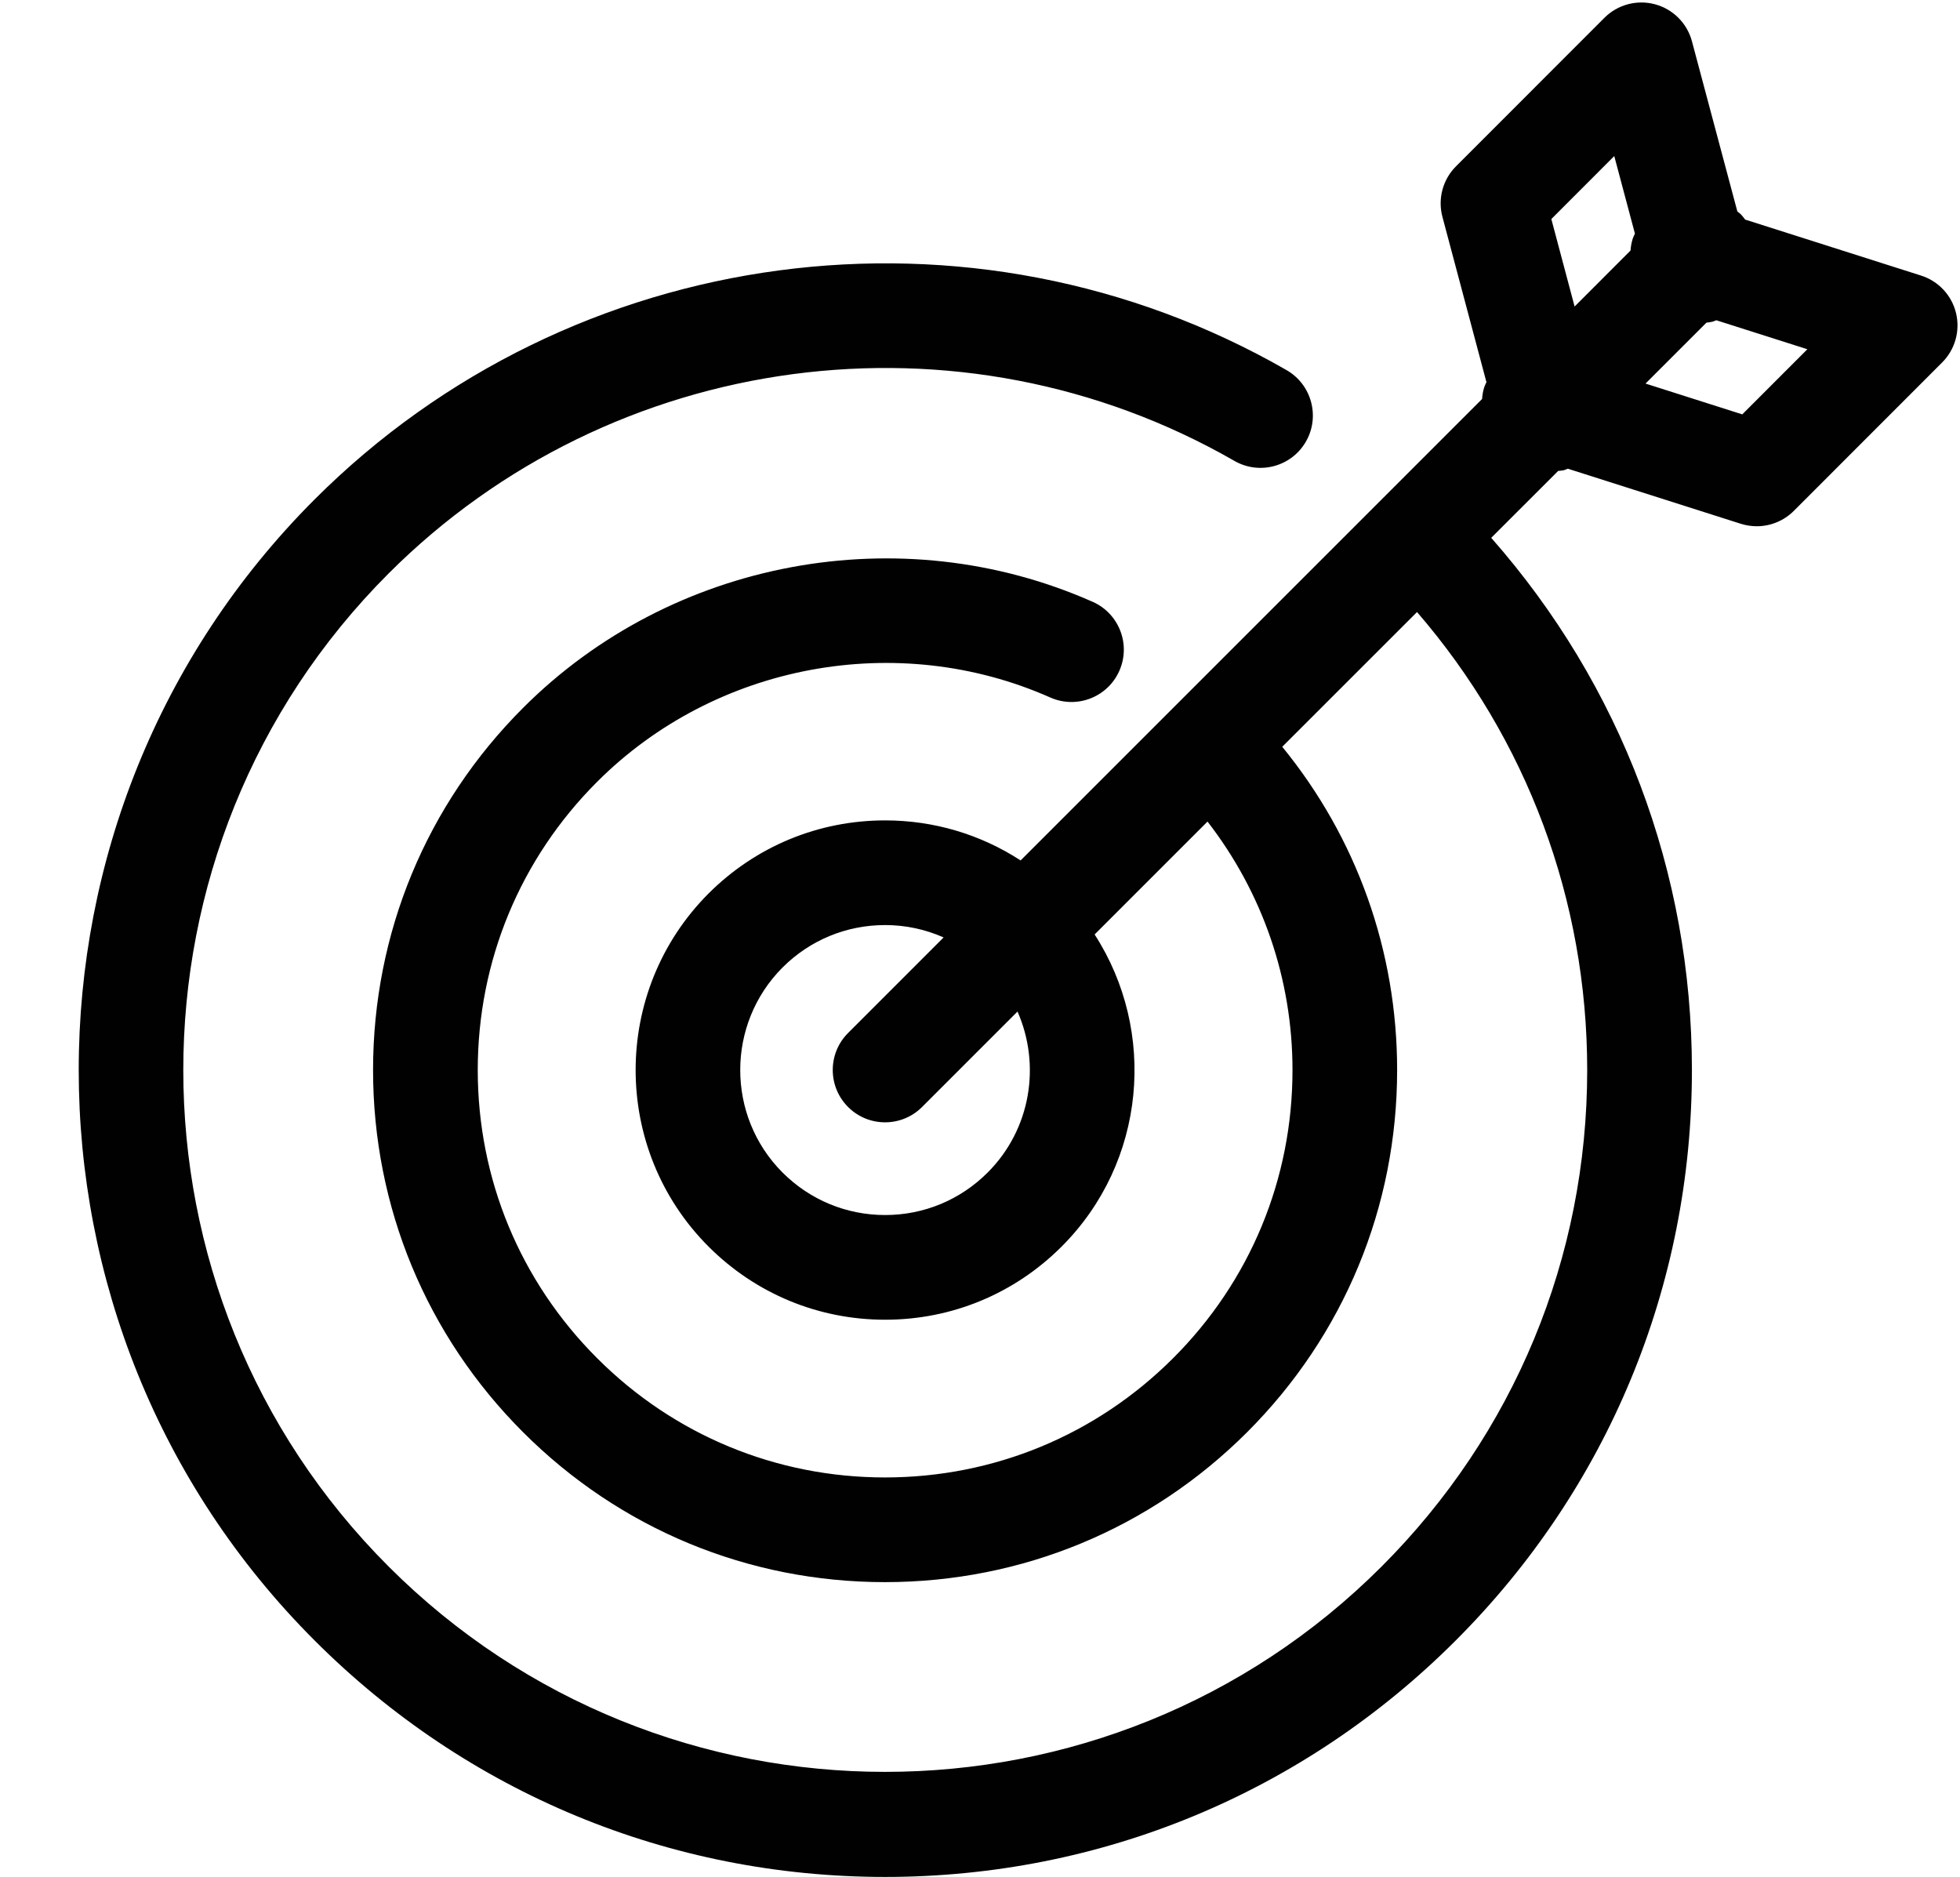 <?xml version="1.0" encoding="UTF-8" standalone="no"?><svg xmlns="http://www.w3.org/2000/svg" xmlns:xlink="http://www.w3.org/1999/xlink" fill="#020101" height="90.1" preserveAspectRatio="xMidYMid meet" version="1" viewBox="-3.2 0.5 94.1 90.1" width="94.1" zoomAndPan="magnify"><g><g><g><g><g><g id="change1_1"><path d="M89.029,13.729l-8.445-2.688c-0.066-0.086-0.129-0.174-0.207-0.254c-0.053-0.051-0.111-0.09-0.166-0.135l-2.18-8.168 c-0.23-0.867-0.908-1.545-1.775-1.779c-0.871-0.232-1.795,0.016-2.43,0.652l-7.125,7.129c-0.633,0.635-0.881,1.557-0.65,2.424 l2.113,7.936c-0.035,0.08-0.078,0.156-0.105,0.242c-0.061,0.189-0.09,0.379-0.105,0.568L45.8,41.807 c-1.922-1.248-4.16-1.922-6.504-1.922c-3.201,0-6.211,1.246-8.479,3.51c-4.668,4.679-4.666,12.282,0.002,16.952 c2.266,2.264,5.275,3.51,8.477,3.51c3.199,0,6.209-1.248,8.473-3.512c4.061-4.059,4.586-10.338,1.584-14.983l5.42-5.42 c2.635,3.404,4.08,7.551,4.08,11.929c0.002,5.227-2.033,10.137-5.727,13.828c-3.695,3.695-8.608,5.729-13.833,5.73 c-0.002,0-0.002,0-0.002,0c-5.225,0-10.133-2.033-13.824-5.727c-3.695-3.693-5.73-8.605-5.73-13.832 c0-5.226,2.035-10.14,5.73-13.835c5.674-5.676,14.42-7.303,21.758-4.049c1.266,0.561,2.752-0.01,3.314-1.279 c0.563-1.268-0.01-2.752-1.277-3.314c-9.227-4.09-20.217-2.045-27.348,5.09c-4.645,4.645-7.203,10.82-7.203,17.388 c0,6.568,2.559,12.744,7.201,17.385c4.641,4.643,10.813,7.199,17.379,7.199h0.002c6.566-0.002,12.741-2.559,17.385-7.201 c4.643-4.643,7.199-10.814,7.199-17.383c0-5.724-1.943-11.146-5.516-15.519l6.471-6.469c5.281,6.115,8.17,13.828,8.17,21.991 c0,9.004-3.506,17.467-9.871,23.832c-13.143,13.143-34.53,13.145-47.672,0c-13.145-13.139-13.145-34.528,0-47.677 c10.748-10.744,27.445-12.965,40.606-5.402c1.203,0.691,2.74,0.277,3.432-0.926s0.275-2.74-0.928-3.432 c-15.124-8.691-34.313-6.141-46.665,6.207C-3.196,39.586-3.196,64.161,11.908,79.259c7.316,7.318,17.043,11.348,27.389,11.348 c10.344,0,20.071-4.029,27.389-11.348C74,71.946,78.029,62.22,78.029,51.872c0-9.505-3.408-18.481-9.635-25.552l3.213-3.211 c0.094-0.014,0.188-0.012,0.281-0.037c0.066-0.018,0.123-0.049,0.186-0.07l8.307,2.645c0.25,0.078,0.508,0.117,0.762,0.117 c0.656,0,1.299-0.258,1.777-0.736l7.125-7.129c0.619-0.619,0.871-1.518,0.664-2.371 C90.502,14.676,89.865,13.994,89.029,13.729z M74.301,7.992l0.992,3.723c-0.037,0.082-0.08,0.16-0.107,0.246 c-0.059,0.189-0.09,0.379-0.105,0.568l-2.684,2.686l-1.117-4.199L74.301,7.992z M44.216,56.792 c-1.314,1.314-3.063,2.039-4.92,2.039c-1.859,0-3.609-0.725-4.924-2.039c-2.711-2.711-2.711-7.129-0.002-9.845 c1.316-1.314,3.066-2.037,4.926-2.037c0.984,0,1.934,0.207,2.807,0.594l-4.586,4.587c-0.982,0.98-0.982,2.572,0,3.553 c0.49,0.492,1.133,0.736,1.775,0.736s1.287-0.244,1.777-0.736l4.582-4.582C46.775,51.614,46.303,54.706,44.216,56.792z M80.447,20.393l-4.645-1.479l2.924-2.924c0.098-0.014,0.195-0.021,0.295-0.047c0.063-0.018,0.117-0.047,0.18-0.068 l4.371,1.391L80.447,20.393z" fill="inherit"/></g></g></g></g></g></g></svg>